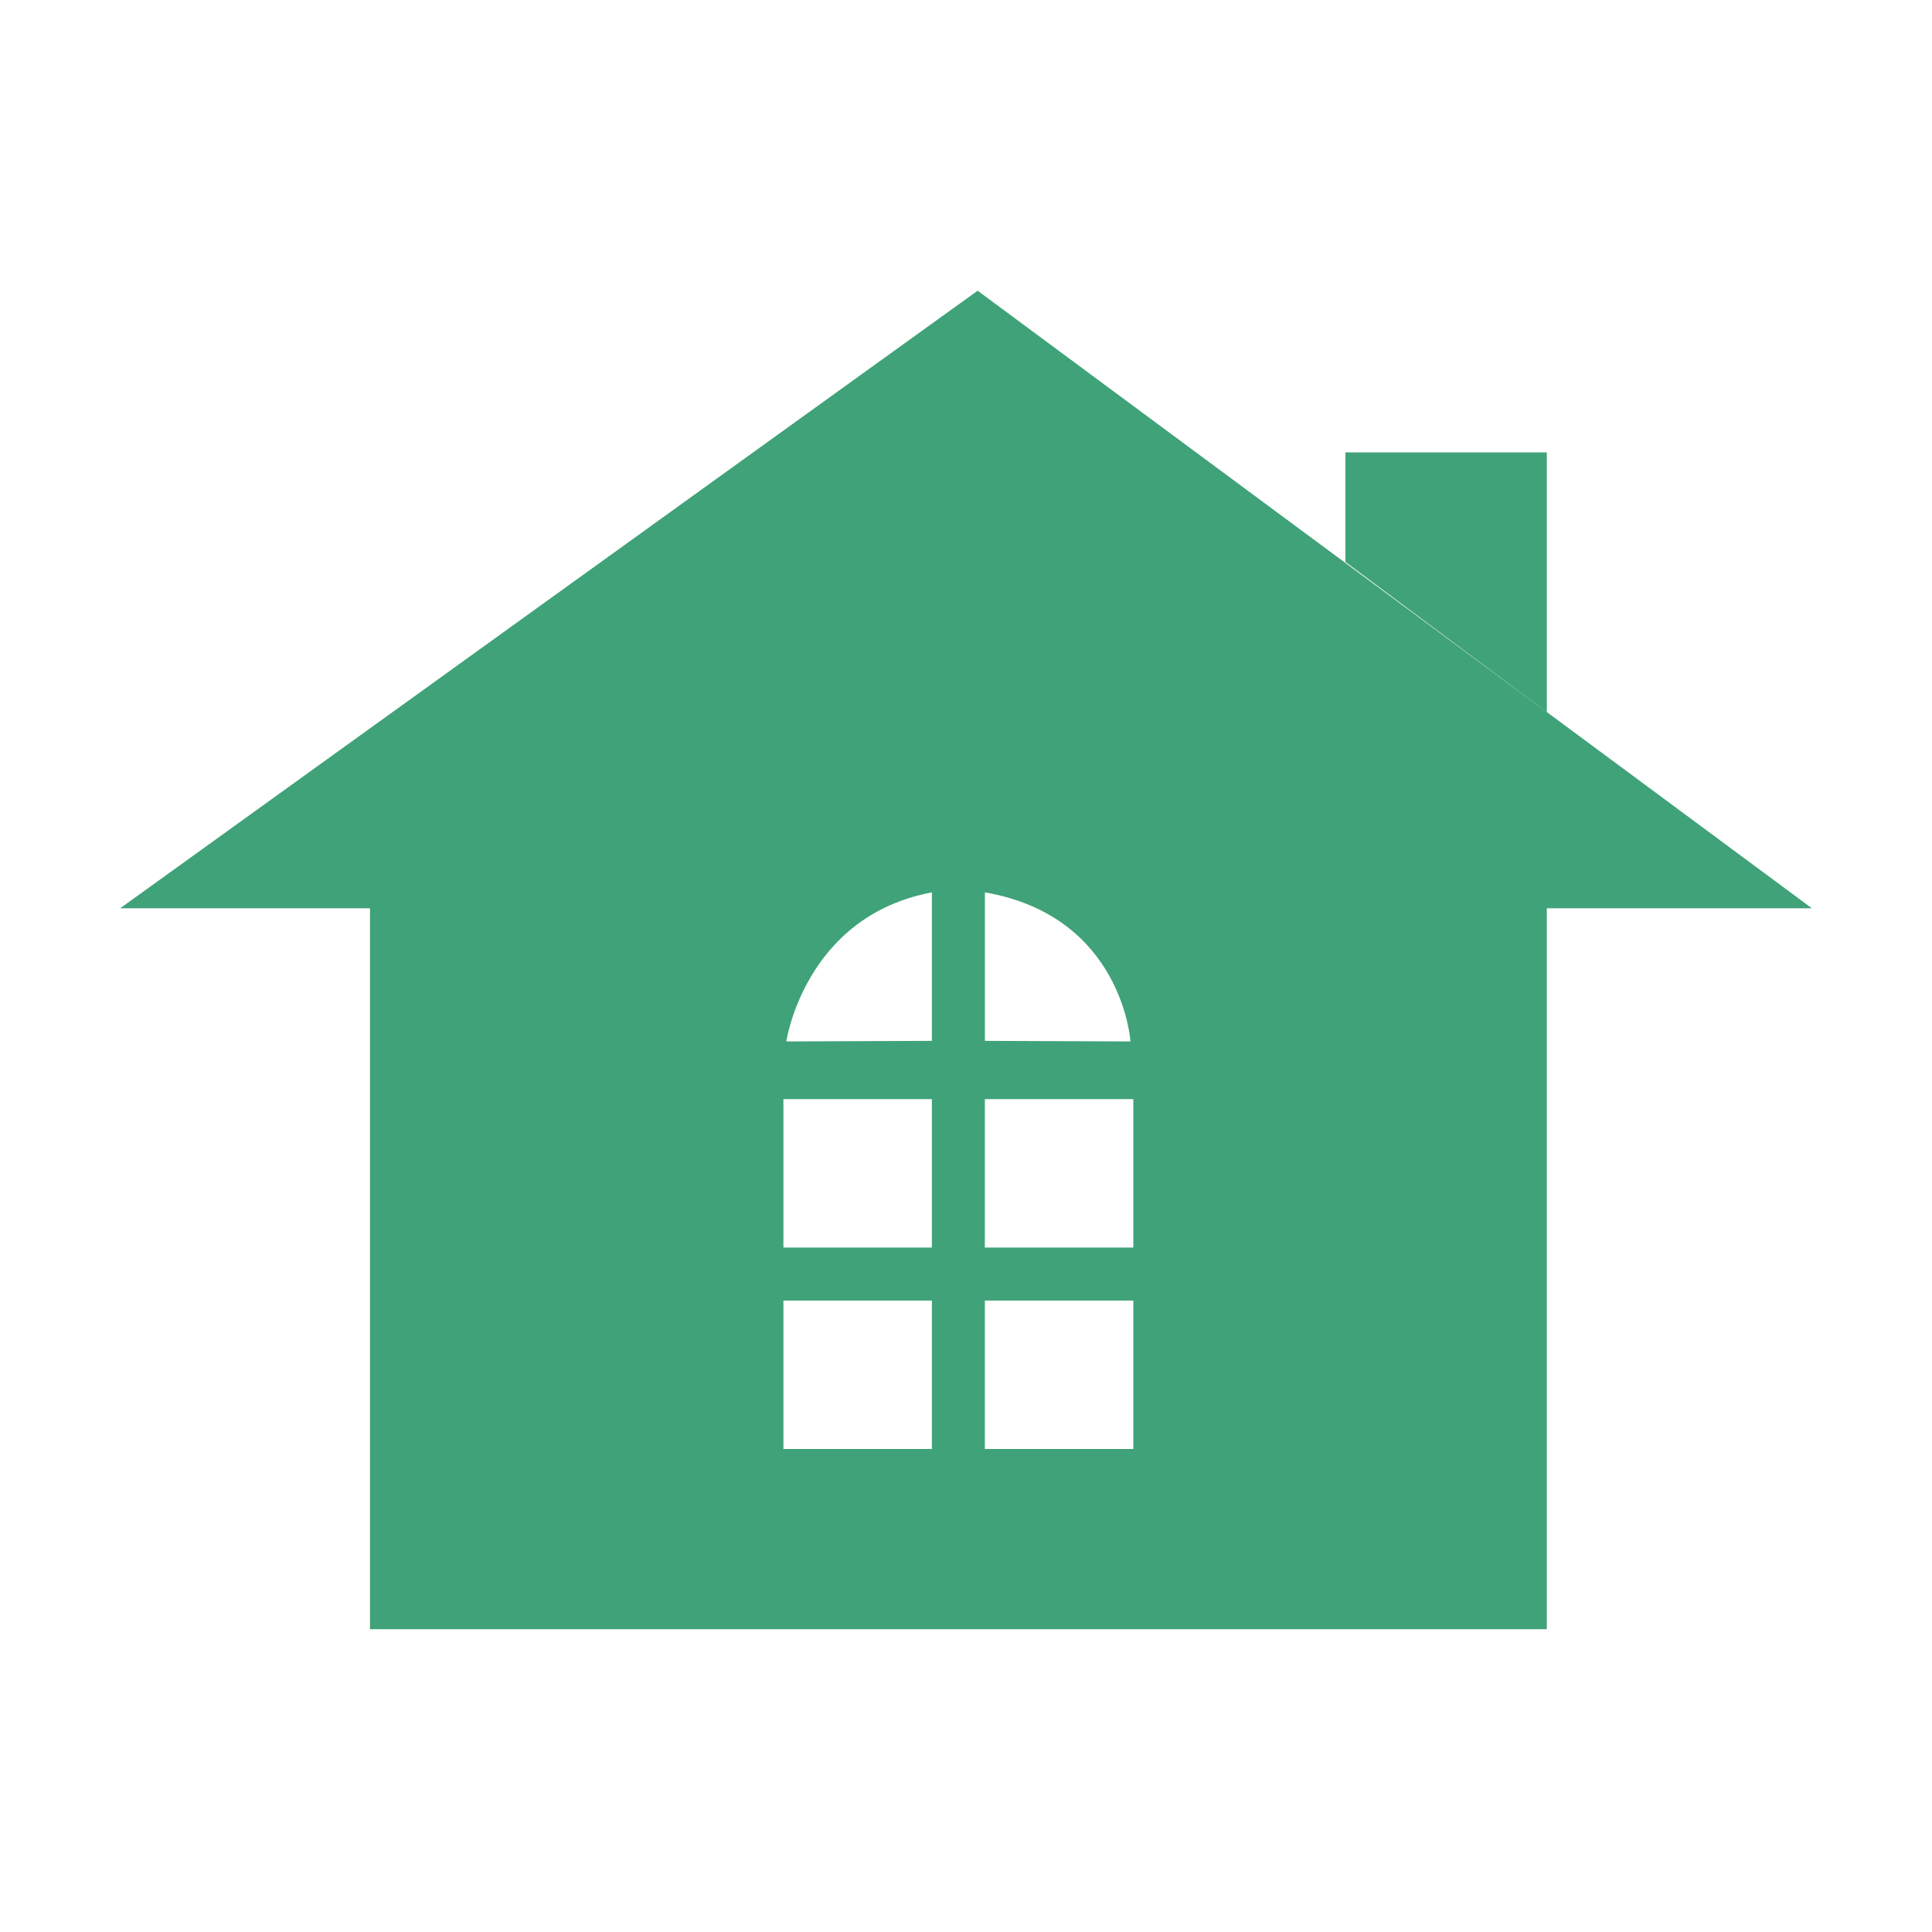 <?xml version="1.0" encoding="utf-8"?>
<!-- Generator: Adobe Illustrator 16.0.0, SVG Export Plug-In . SVG Version: 6.00 Build 0)  -->
<!DOCTYPE svg PUBLIC "-//W3C//DTD SVG 1.1//EN" "http://www.w3.org/Graphics/SVG/1.1/DTD/svg11.dtd">
<svg version="1.1" id="Layer_1" xmlns="http://www.w3.org/2000/svg" xmlns:xlink="http://www.w3.org/1999/xlink" x="0px" y="0px"
	 width="100px" height="100px" viewBox="0 0 100 100" enable-background="new 0 0 100 100" xml:space="preserve">
<g>
	<path fill="#40A278" d="M50.602,15.047L6.22,47.012h12.93v37.316h60.913V47.012h13.72L50.602,15.047z M48.233,74.999H40.55v-7.683
		h7.683V74.999z M48.233,64.572H40.55v-7.682h7.683V64.572z M48.233,53.875l-7.533,0.03c0,0,0.948-6.478,7.533-7.716V53.875z
		 M50.979,46.189c7.133,1.24,7.533,7.716,7.533,7.716l-7.533-0.03V46.189z M58.66,74.999h-7.684v-7.683h7.684V74.999z M58.66,64.572
		h-7.684v-7.682h7.684V64.572z"/>
	<polygon fill="#40A278" points="80.063,36.86 69.637,29.086 69.637,23.416 80.063,23.416 	"/>
</g>
</svg>
